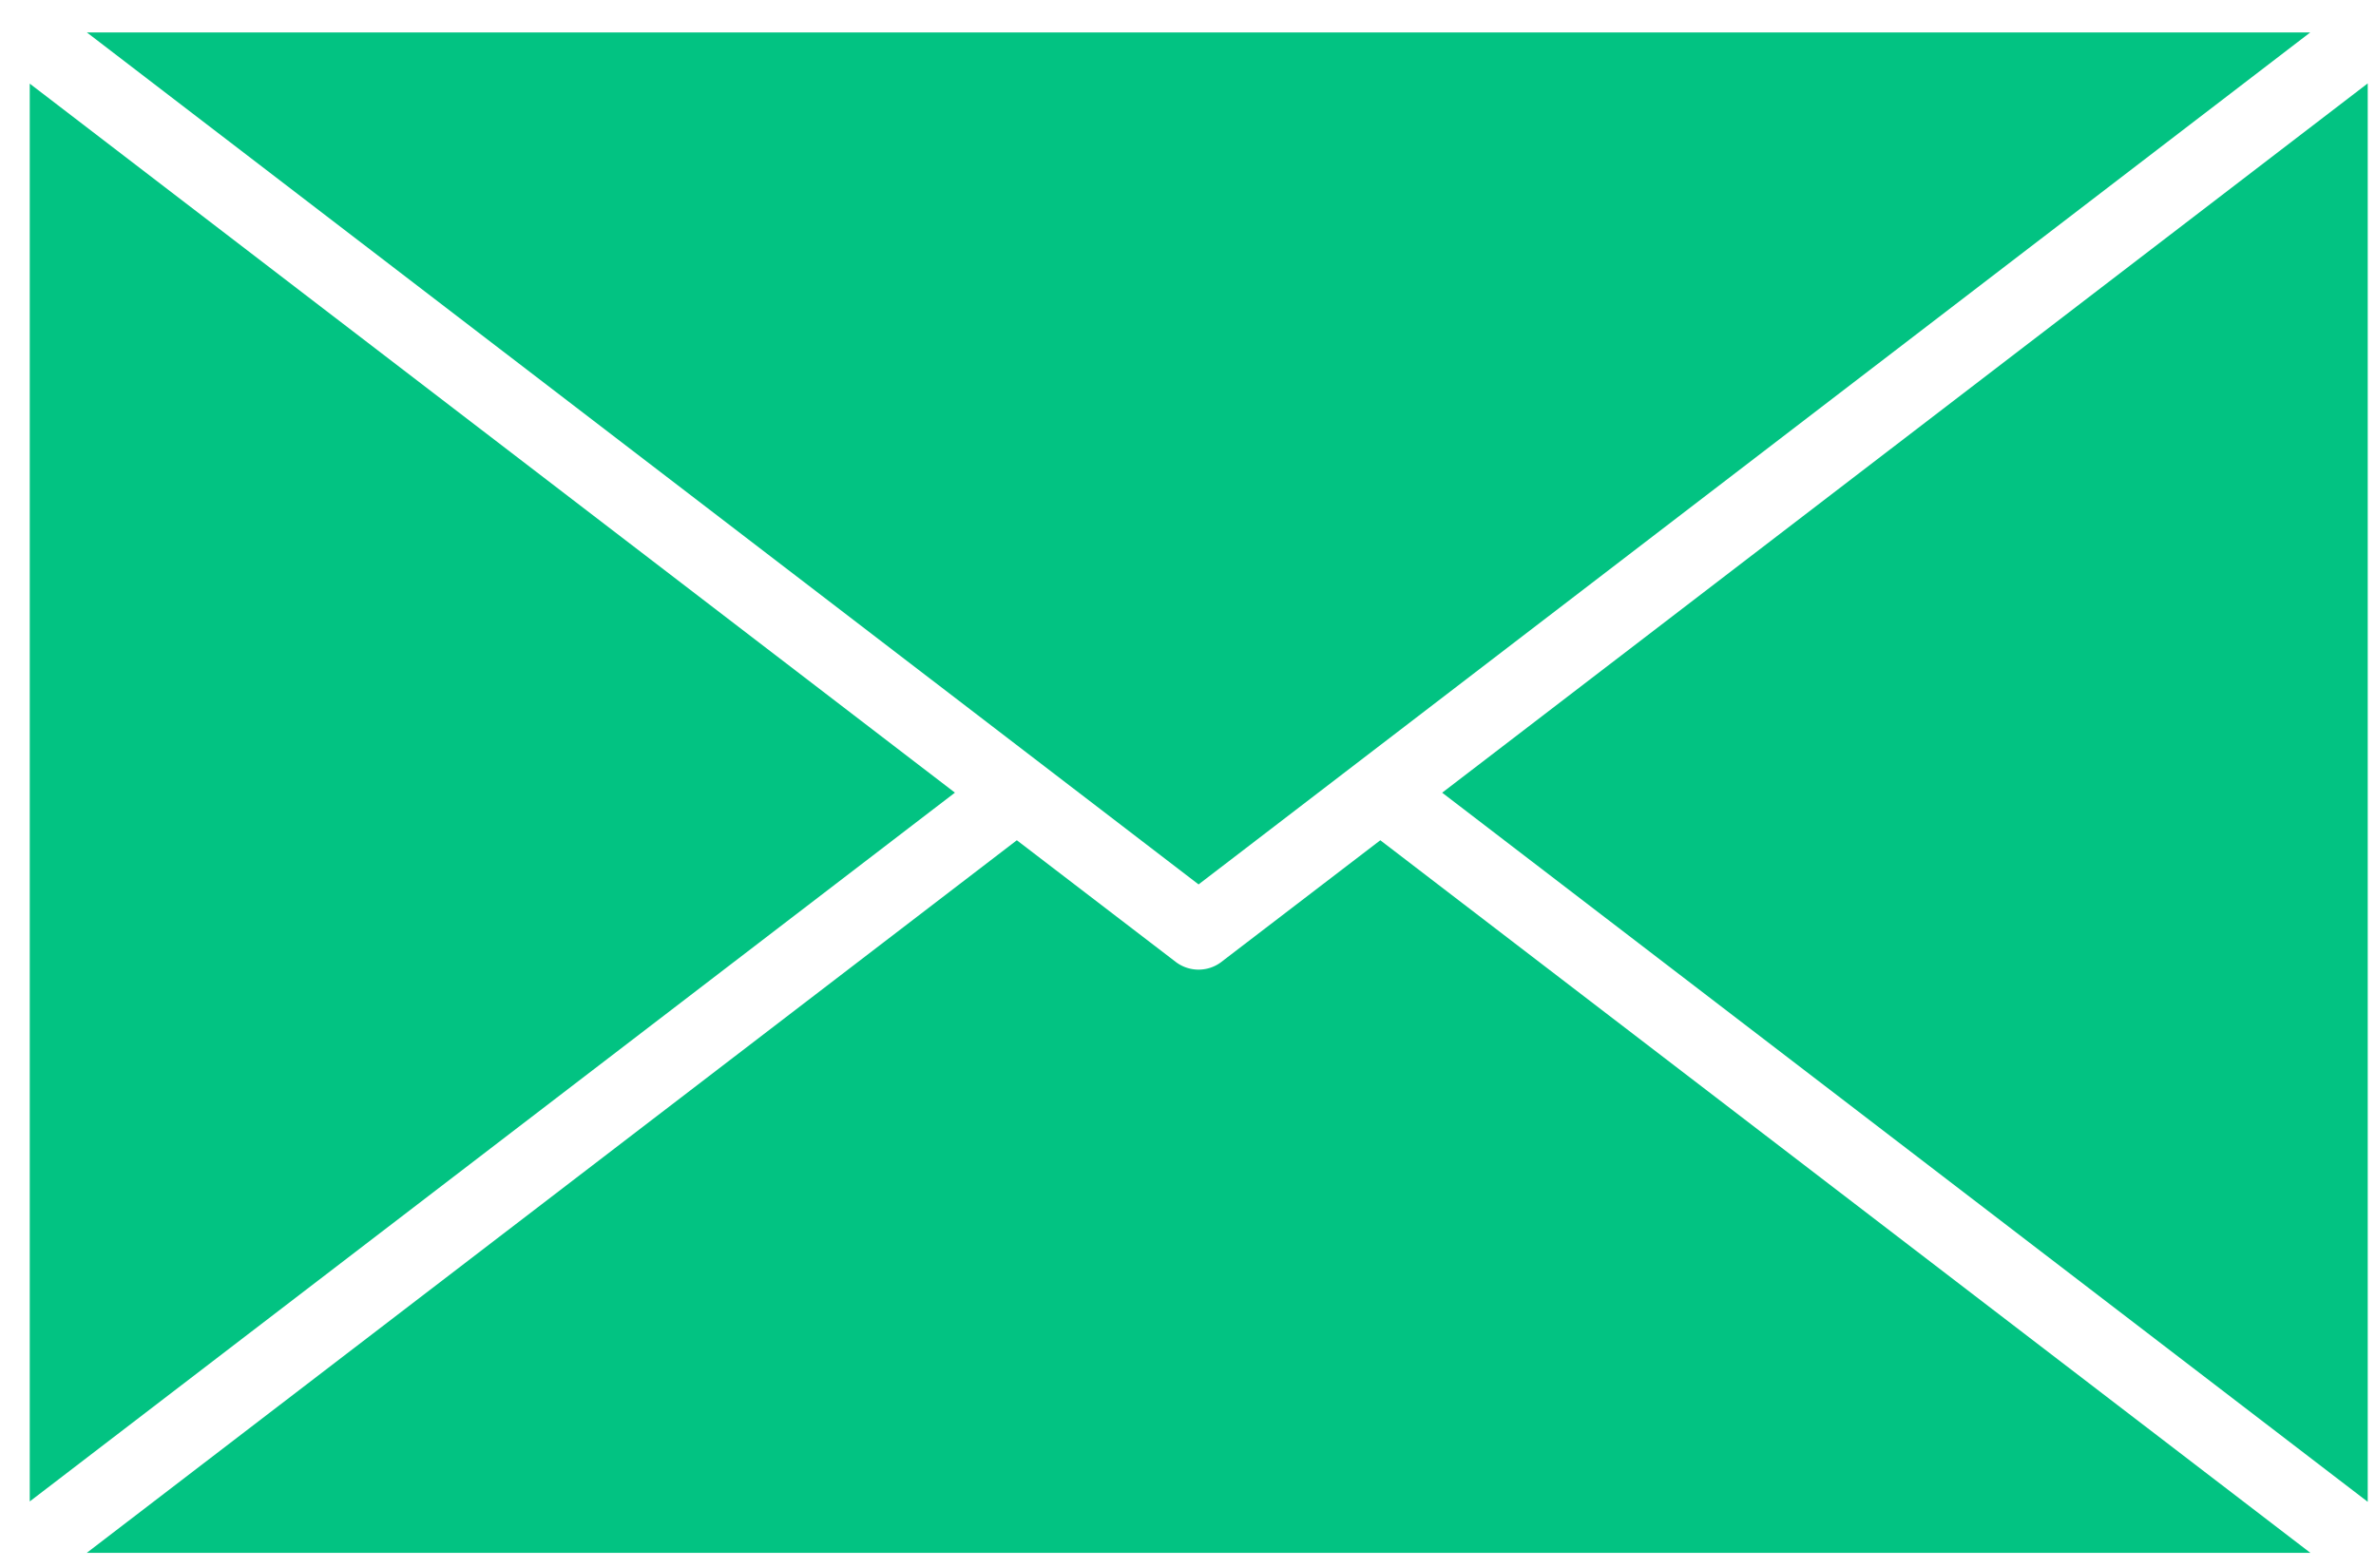 <svg width="50" height="33" viewBox="0 0 50 33" fill="none" xmlns="http://www.w3.org/2000/svg"><path fill-rule="evenodd" clip-rule="evenodd" d="M25.222 18.613L1.827.682h46.79L25.223 18.613zM.626 31.601V1.76l19.469 14.922L.625 31.6zm29.723-14.918l19.477 14.924V1.755L30.349 16.683zm-4.645 3.56l3.343-2.559 19.572 14.997H1.826l19.572-14.997 3.342 2.559a.793.793 0 00.965 0z" fill="#02C382"/></svg>